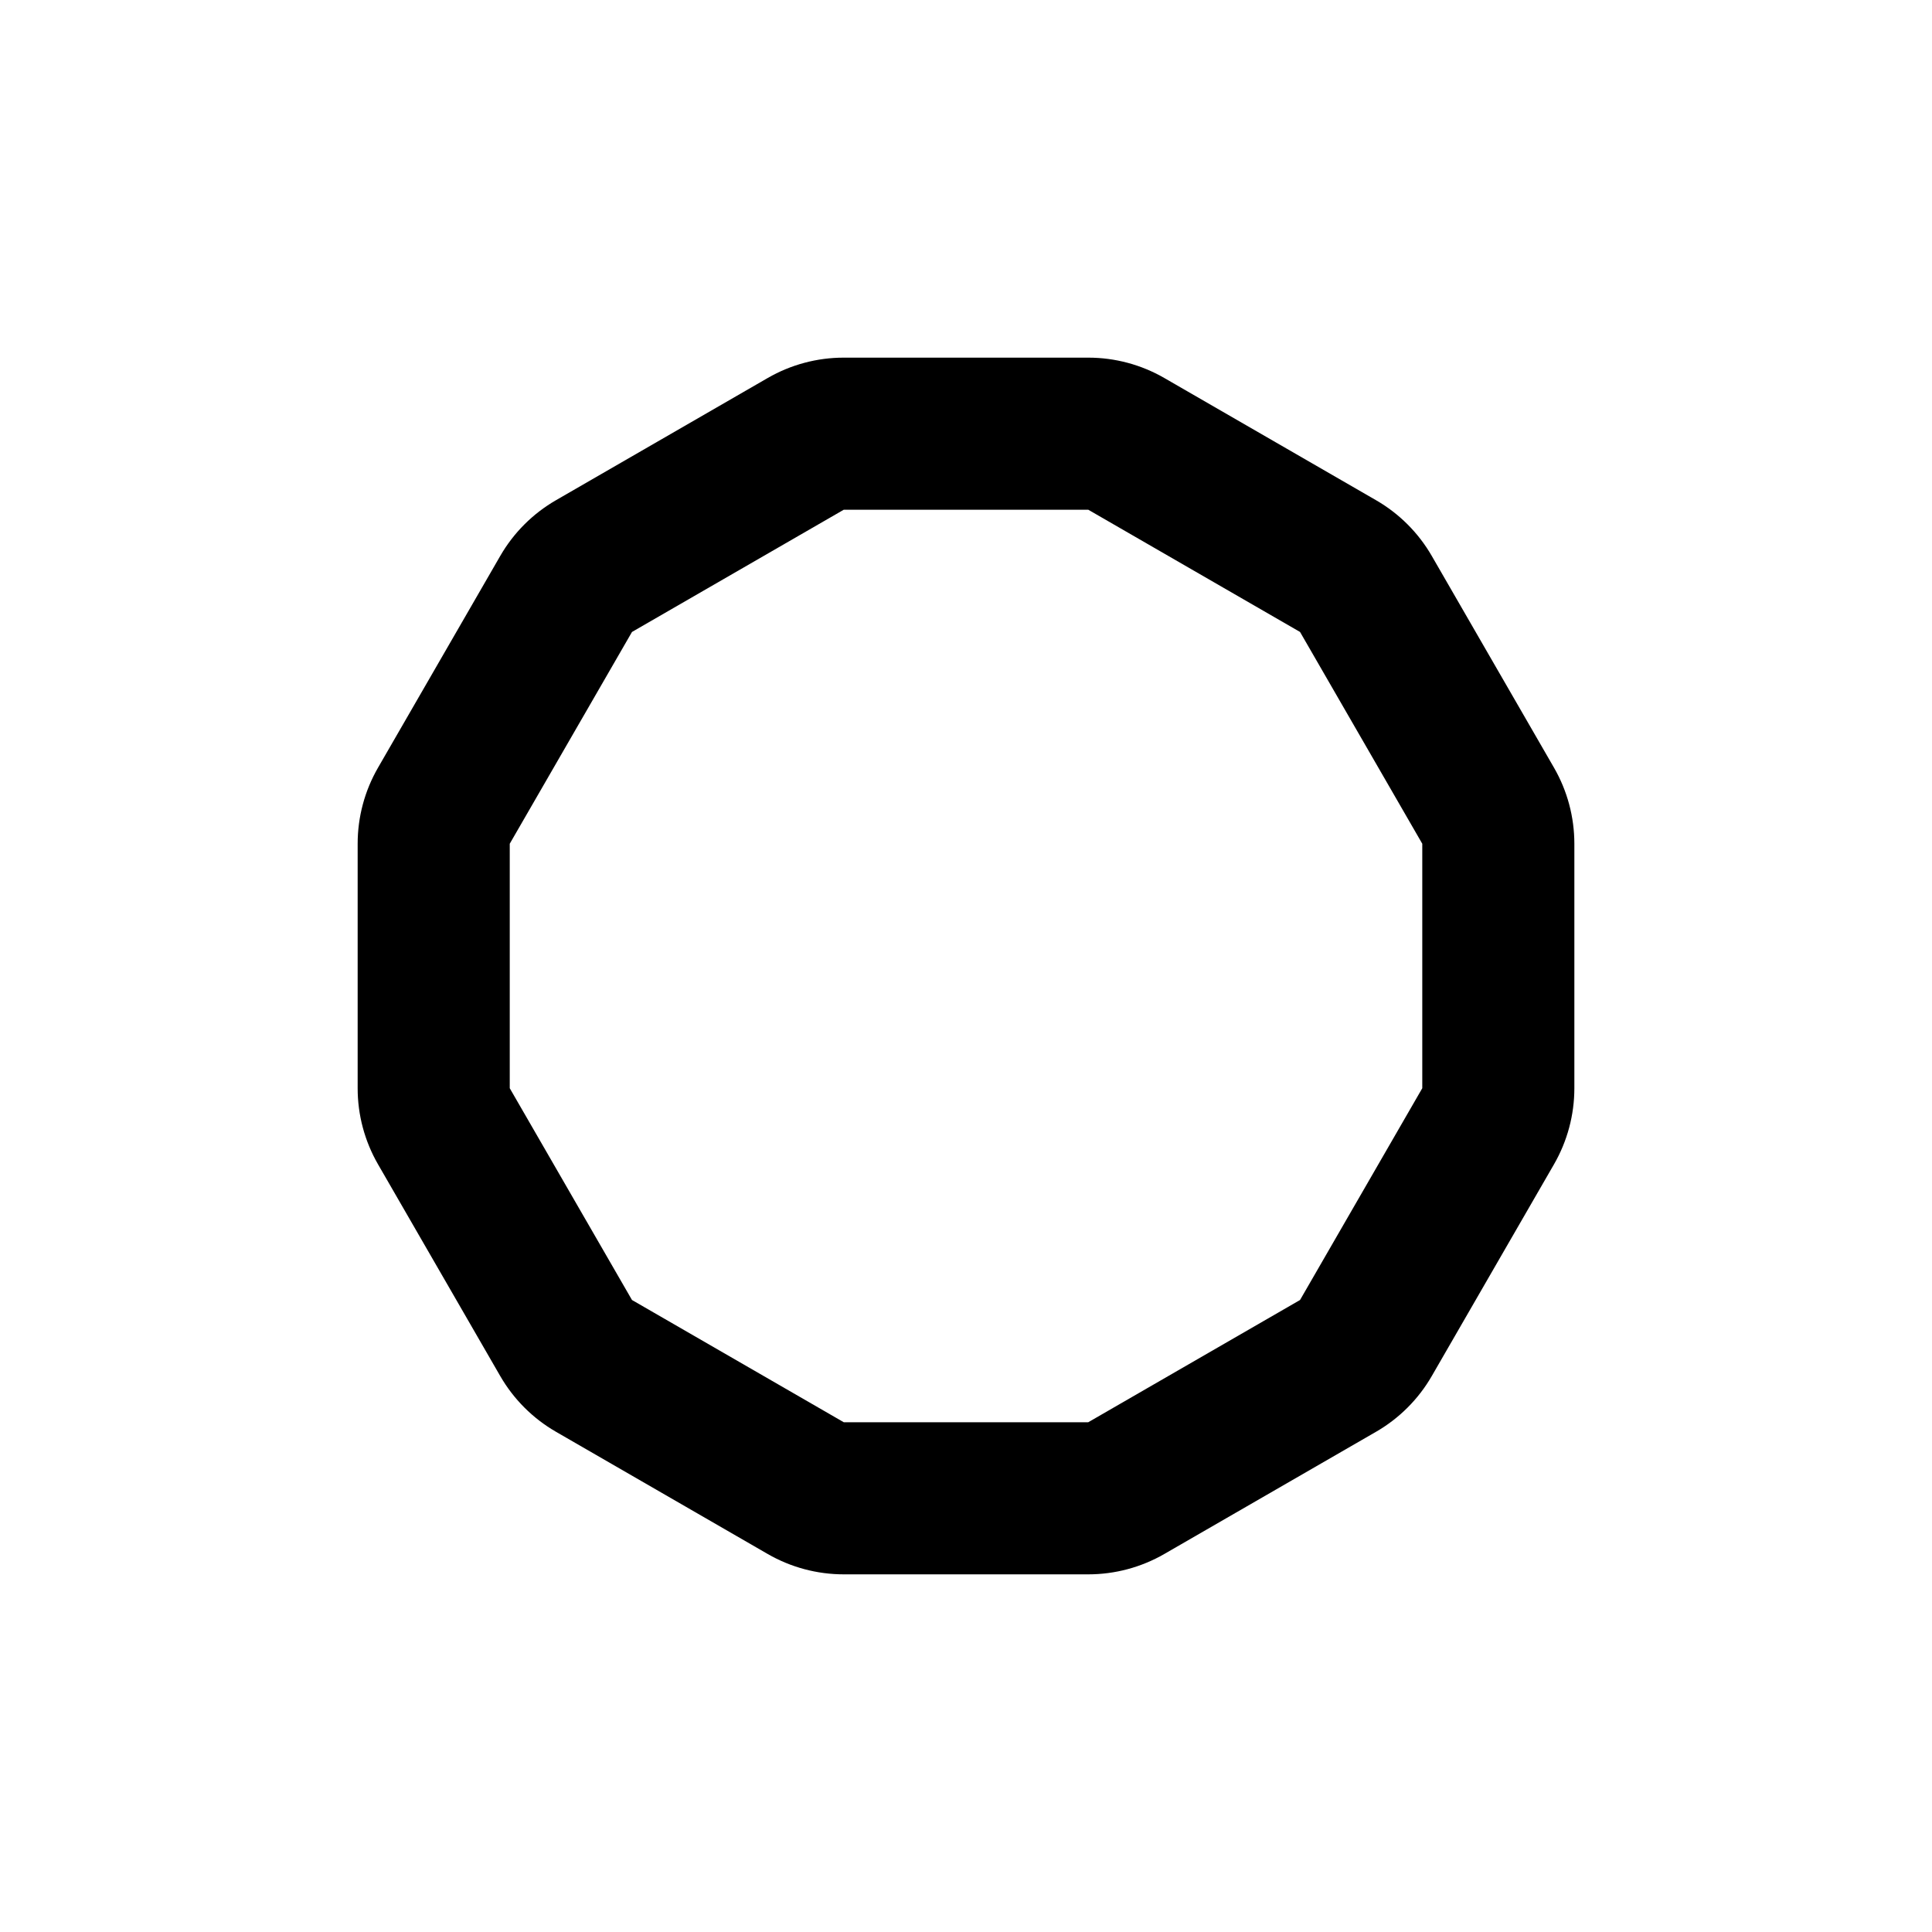 <?xml version="1.0" encoding="UTF-8"?>
<!-- Uploaded to: SVG Repo, www.svgrepo.com, Generator: SVG Repo Mixer Tools -->
<svg fill="#000000" width="800px" height="800px" version="1.1" viewBox="144 144 512 512" xmlns="http://www.w3.org/2000/svg">
 <path d="m276.57 508.67c3.539 6.129 8.629 11.223 14.762 14.762l56.125 32.395c6.125 3.531 13.078 5.391 20.152 5.391h64.789c7.074 0 14.023-1.859 20.152-5.391l56.125-32.395c6.129-3.539 11.223-8.633 14.762-14.762l32.395-56.125c3.531-6.129 5.391-13.078 5.391-20.152v-64.789c0-7.074-1.859-14.027-5.391-20.152l-32.395-56.125c-3.539-6.133-8.633-11.223-14.762-14.762l-56.125-32.395c-6.129-3.535-13.078-5.394-20.152-5.391h-64.789c-7.074-0.004-14.027 1.855-20.152 5.391l-56.125 32.395c-6.133 3.539-11.223 8.629-14.762 14.762l-32.395 56.125c-3.535 6.125-5.394 13.078-5.391 20.152v64.789c-0.004 7.074 1.855 14.023 5.391 20.152zm2.519-141.07 32.395-56.125 56.125-32.395h64.789l56.125 32.395 32.395 56.125v64.789l-32.395 56.125-56.125 32.395h-64.789l-56.125-32.395-32.395-56.125z"/>
</svg>